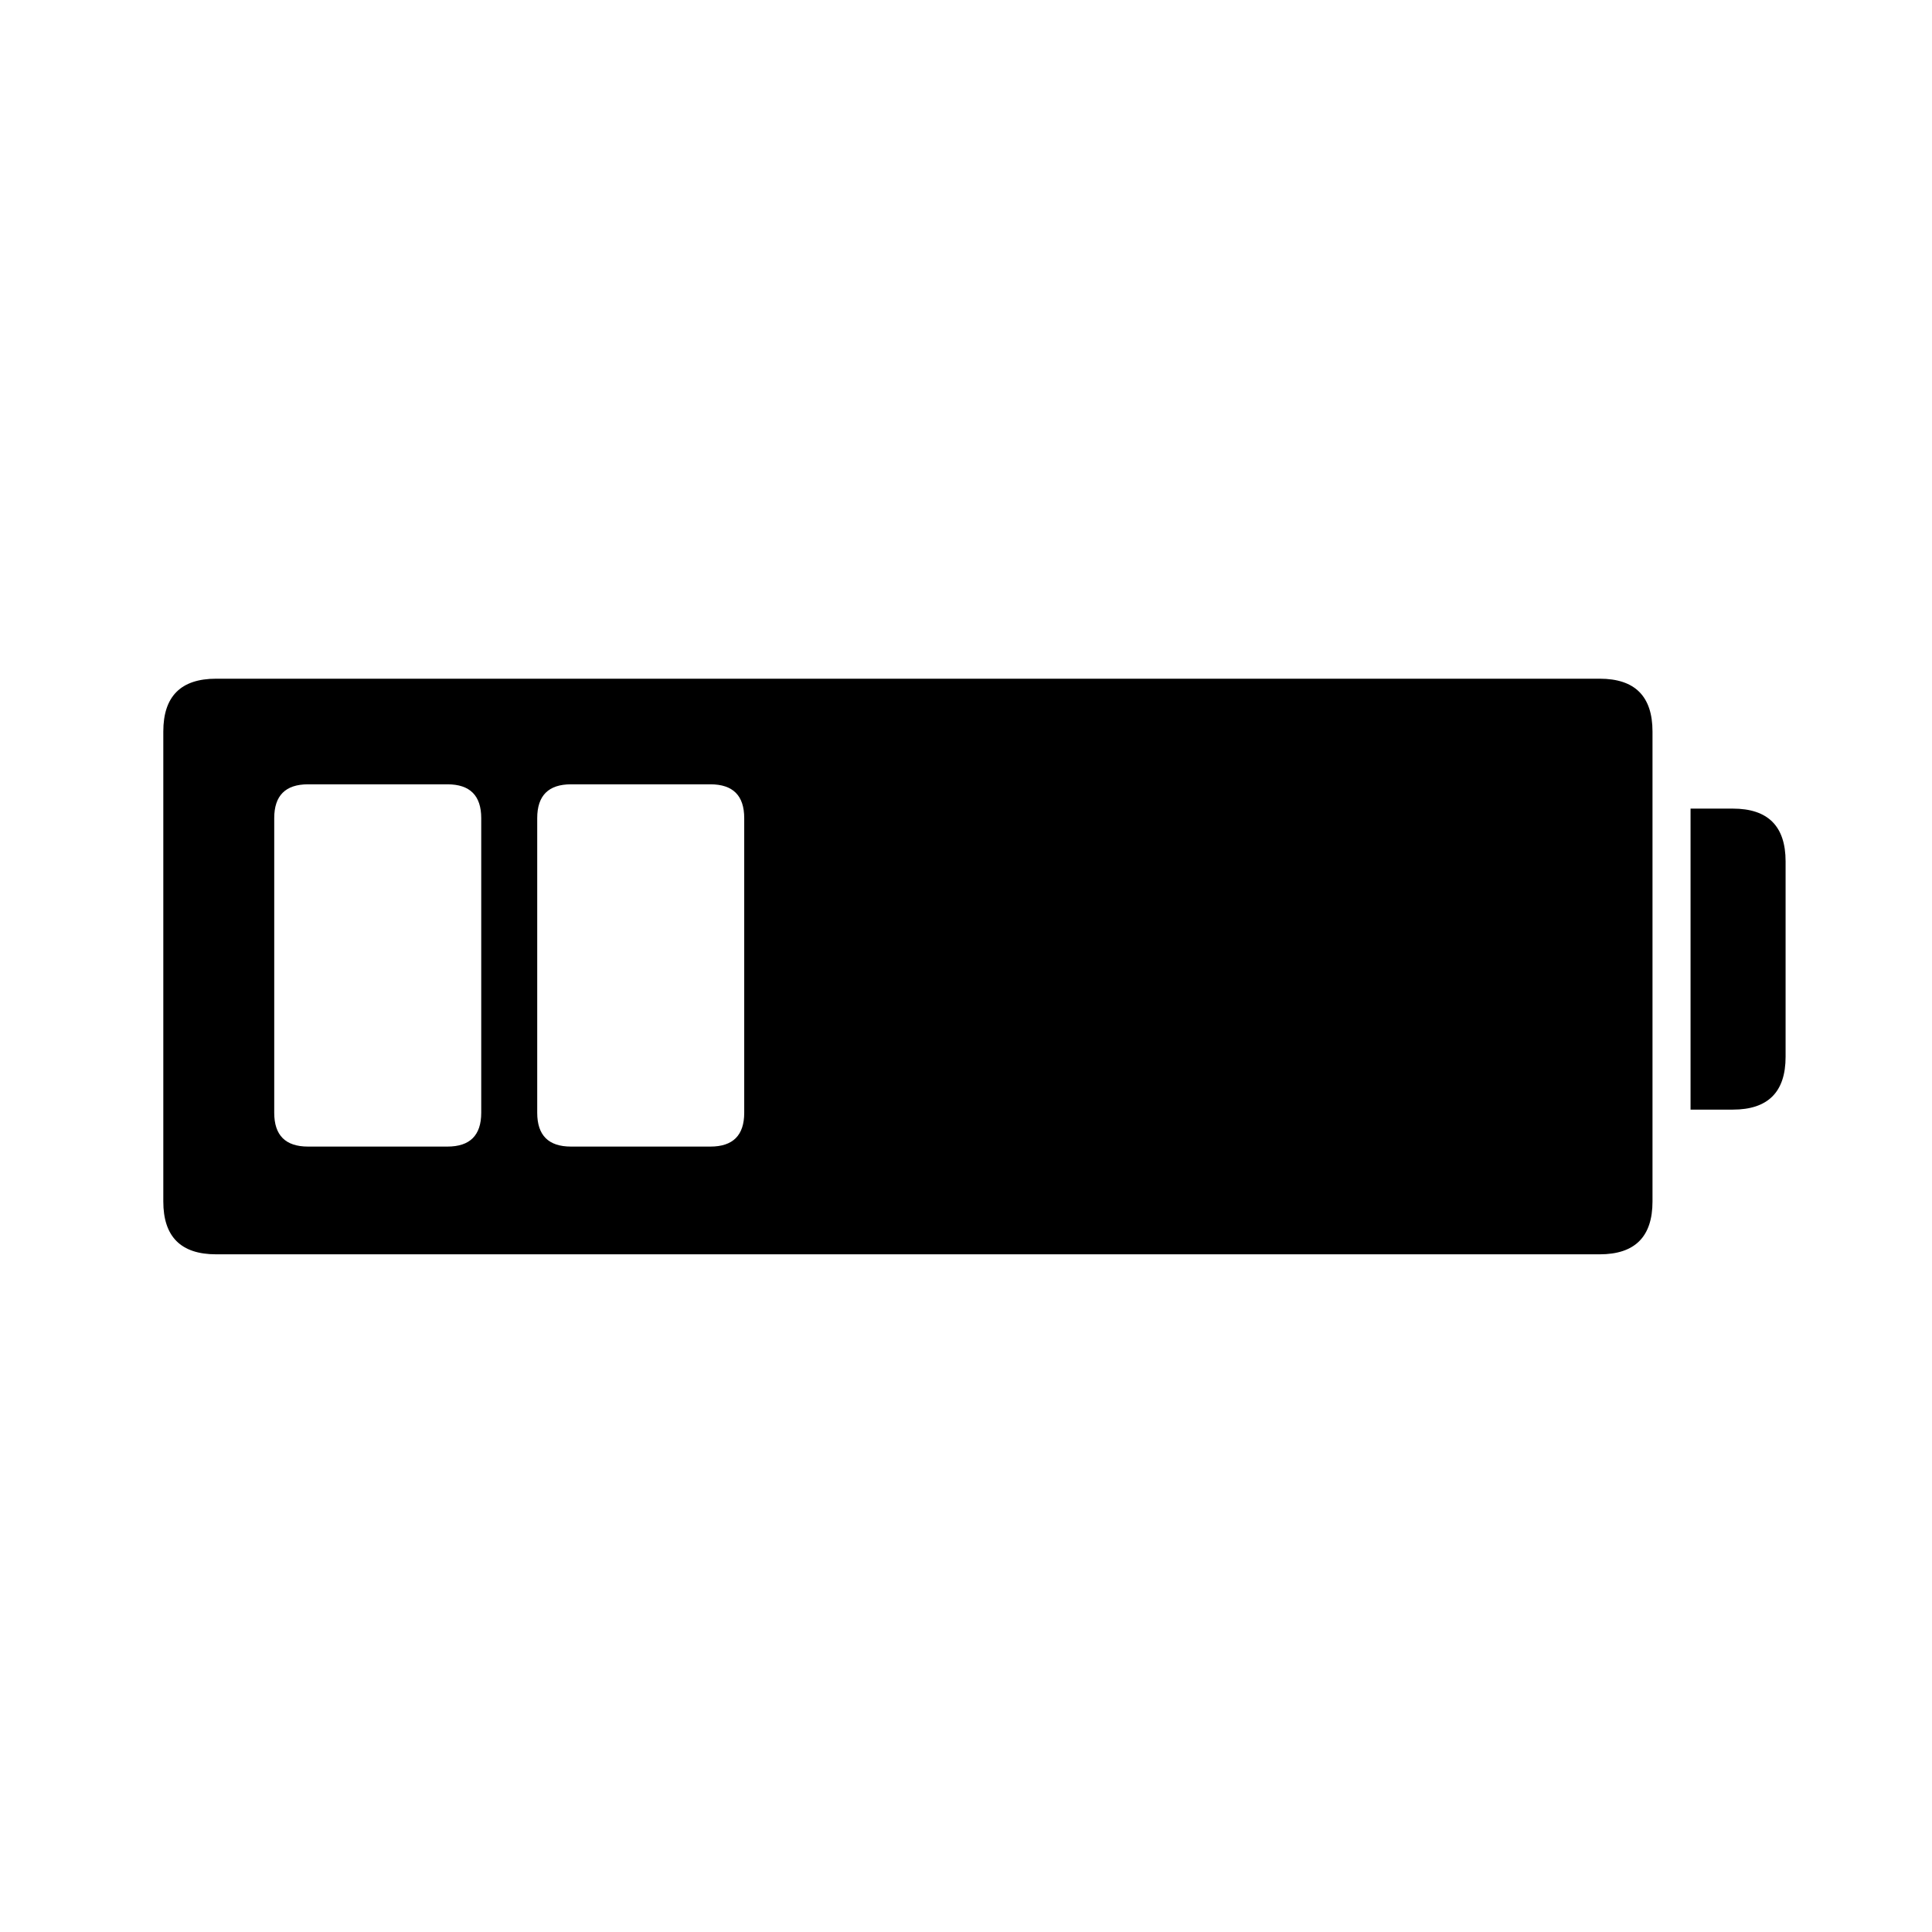 <?xml version="1.0" encoding="UTF-8"?>
<!-- The Best Svg Icon site in the world: iconSvg.co, Visit us! https://iconsvg.co -->
<svg fill="#000000" width="800px" height="800px" version="1.1" viewBox="144 144 512 512" xmlns="http://www.w3.org/2000/svg">
 <path d="m581.93 337.86c0-9.332-4.664-13.996-13.996-13.996h-366.66c-9.328 0-13.996 4.664-13.996 13.996v124.55c0 9.332 4.668 13.996 13.996 13.996h366.66c9.332 0 13.996-4.664 13.996-13.996v-124.55m-356.3 13.992h36.945c5.973 0 8.957 2.988 8.957 8.957v78.09c0 5.973-2.984 8.957-8.957 8.957h-36.945c-5.973 0-8.957-2.984-8.957-8.957v-78.09c0-5.969 2.984-8.957 8.957-8.957m69.691 0h36.949c5.969 0 8.957 2.988 8.957 8.957v78.09c0 5.973-2.988 8.957-8.957 8.957h-36.949c-5.969 0-8.953-2.984-8.953-8.957v-78.09c0-5.969 2.984-8.957 8.953-8.957m321.88 72.215v-51.781c0-9.328-4.664-13.996-13.992-13.996h-11.195v79.77h11.195c9.328 0 13.992-4.664 13.992-13.992z"/>
</svg>